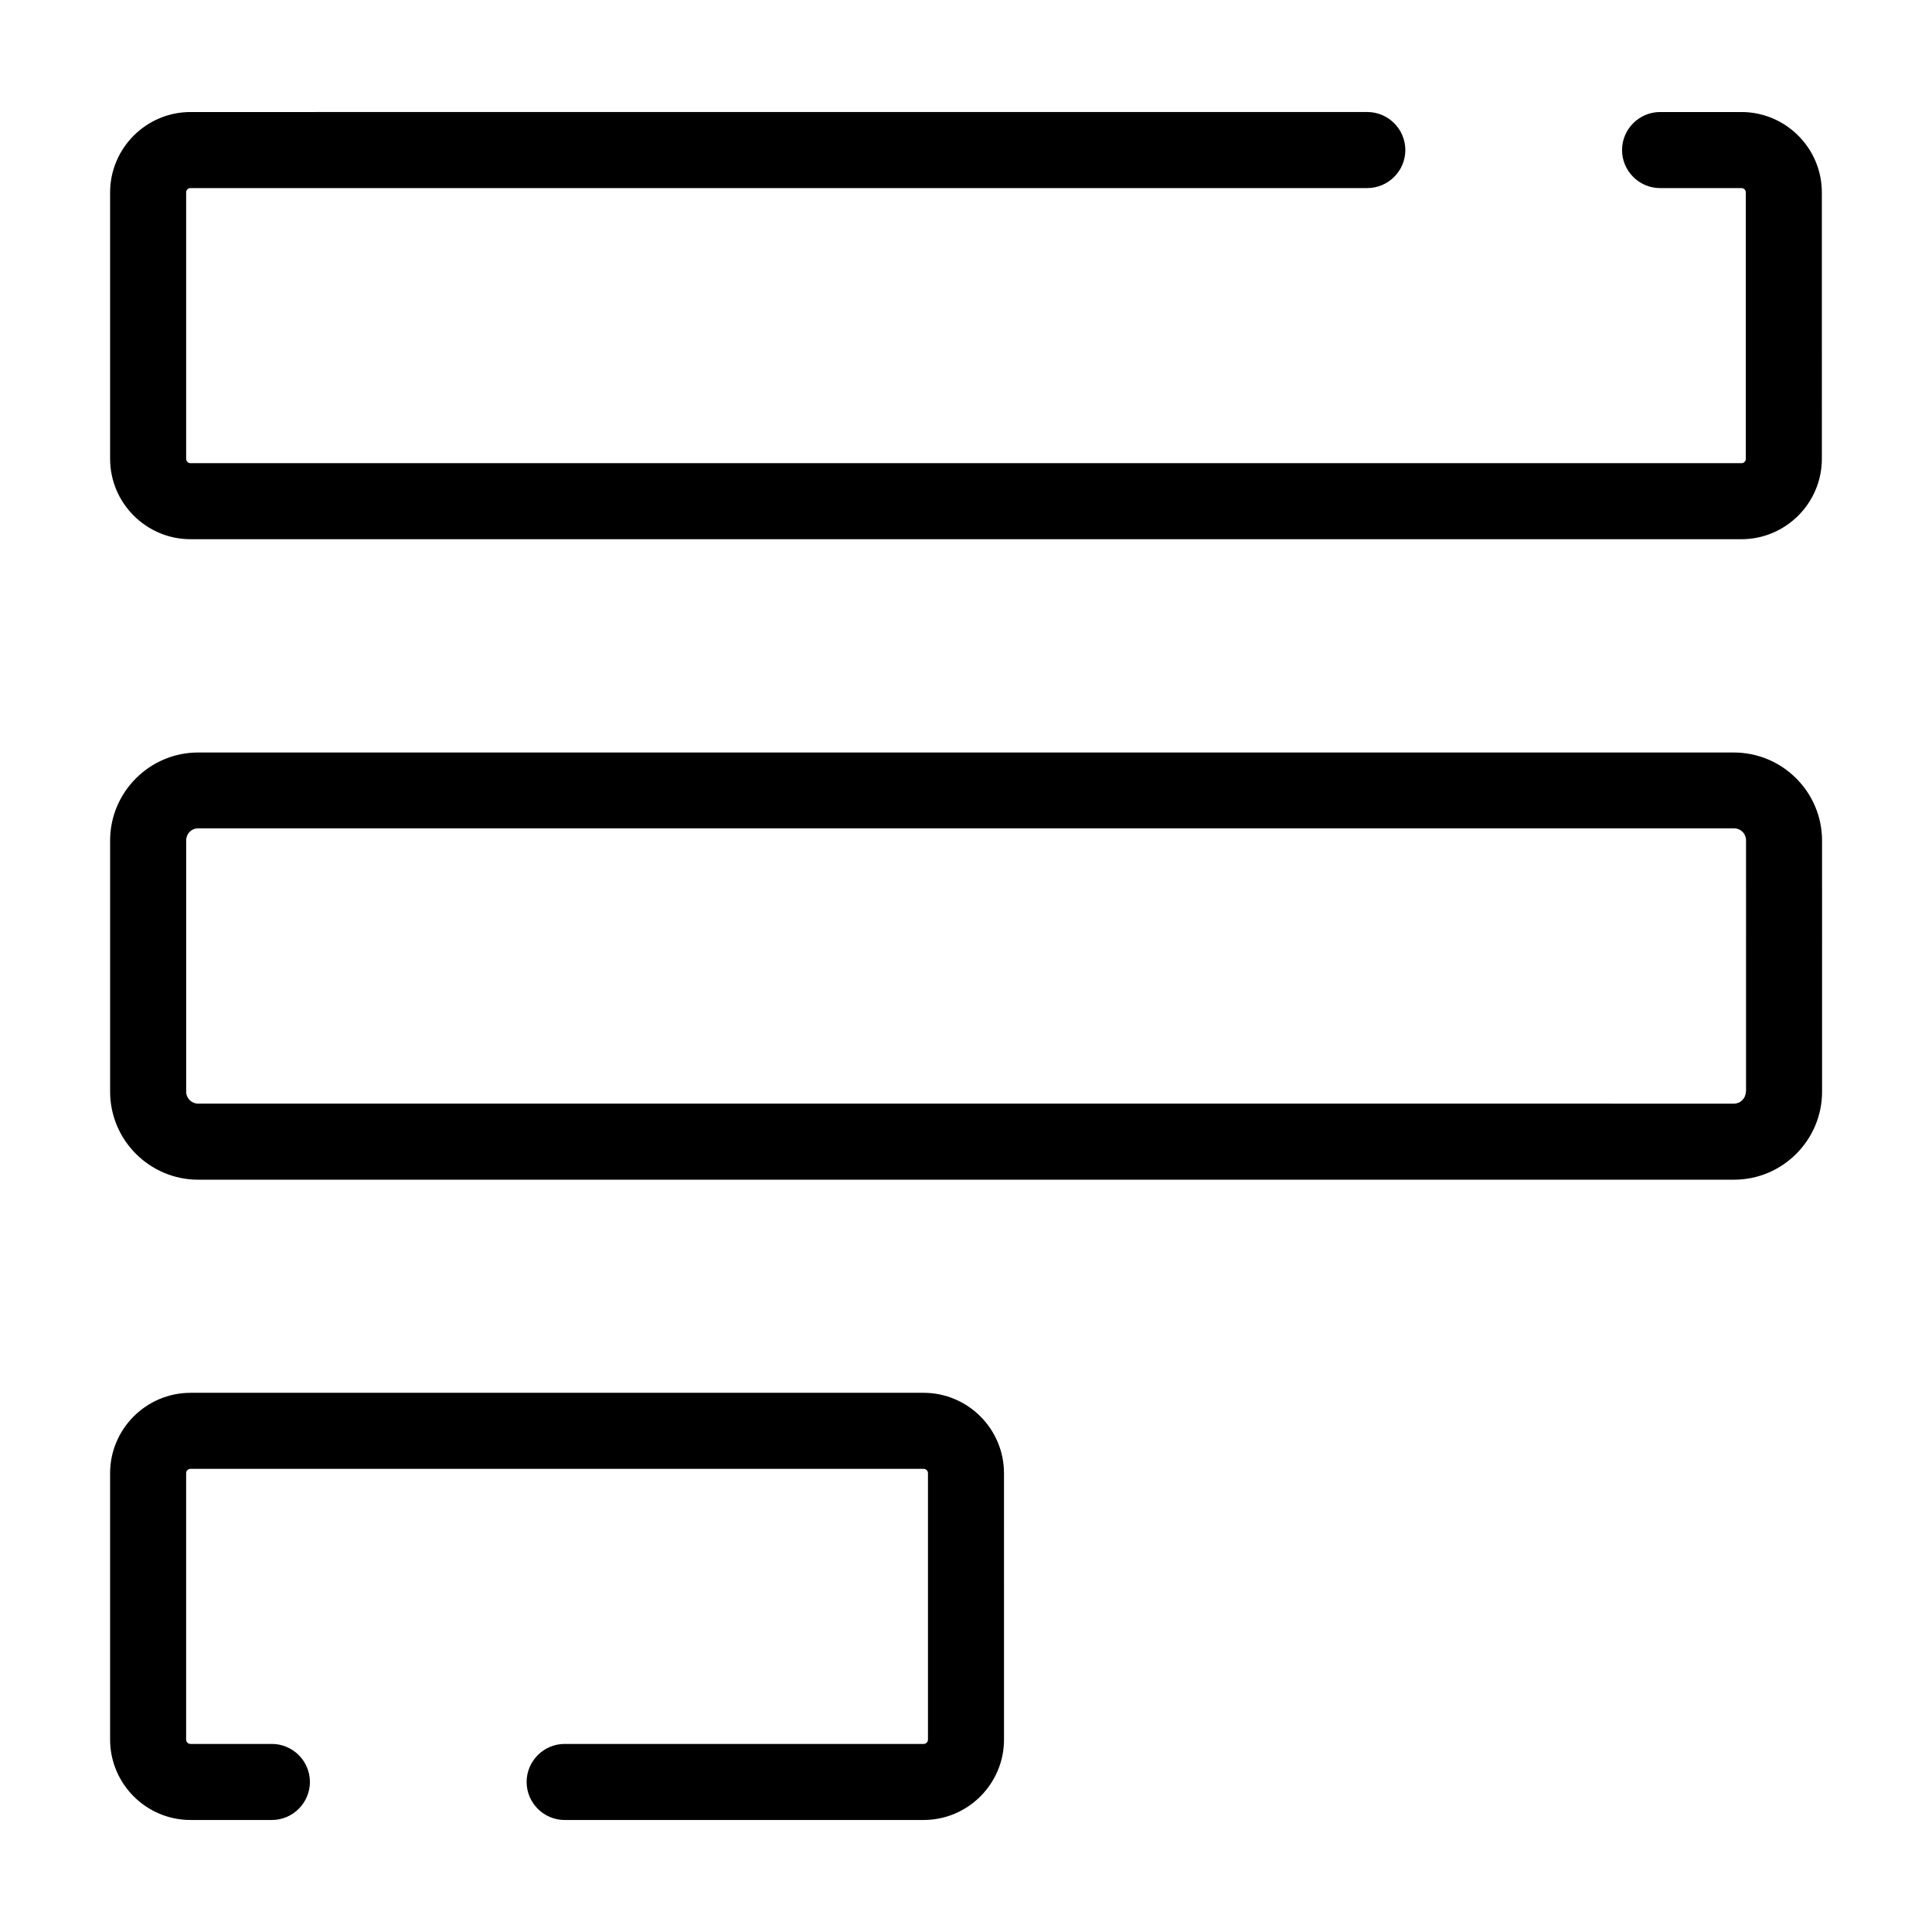 <?xml version="1.0" encoding="UTF-8"?>
<!-- Uploaded to: ICON Repo, www.iconrepo.com, Generator: ICON Repo Mixer Tools -->
<svg fill="#000000" width="800px" height="800px" version="1.1" viewBox="144 144 512 512" xmlns="http://www.w3.org/2000/svg">
 <g>
  <path d="m603.49 343.42h-406.98c-12.848 0-23.328 10.48-23.328 23.328v66.555c0 12.848 10.48 23.328 23.328 23.328h407.03c12.848 0 23.328-10.48 23.328-23.328l-0.004-66.609c-0.051-12.848-10.527-23.273-23.375-23.273zm3.172 89.879c0 1.762-1.41 3.176-3.176 3.176l-406.97-0.004c-1.762 0-3.176-1.41-3.176-3.176v-66.602c0-1.762 1.41-3.176 3.176-3.176h407.03c1.762 0 3.176 1.41 3.176 3.176l-0.004 66.605z"/>
  <path d="m388.76 513.11h-194.27c-11.738 0-21.312 9.574-21.312 21.312v70.582c0 11.738 9.574 21.312 21.312 21.312h21.562c5.543 0 10.078-4.535 10.078-10.078s-4.535-10.078-10.078-10.078h-21.562c-0.656 0-1.16-0.504-1.16-1.16v-70.582c0-0.656 0.504-1.16 1.16-1.16h194.27c0.656 0 1.16 0.504 1.16 1.16v70.582c0 0.656-0.504 1.16-1.16 1.16h-95.121c-5.543 0-10.078 4.535-10.078 10.078s4.535 10.078 10.078 10.078h95.121c11.738 0 21.312-9.574 21.312-21.312l-0.004-70.586c0-11.738-9.57-21.309-21.312-21.309z"/>
  <path d="m605.5 173.69h-21.562c-5.543 0-10.078 4.535-10.078 10.078s4.535 10.078 10.078 10.078h21.562c0.656 0 1.16 0.504 1.16 1.16v70.582c0 0.656-0.504 1.16-1.16 1.16l-411.01-0.004c-0.656 0-1.16-0.504-1.16-1.16v-70.582c0-0.656 0.504-1.16 1.16-1.16h311.86c5.543 0 10.078-4.535 10.078-10.078s-4.535-10.078-10.078-10.078l-311.86 0.004c-11.738 0-21.312 9.574-21.312 21.312v70.582c0 11.738 9.574 21.312 21.312 21.312h411.01c11.738 0 21.312-9.574 21.312-21.312l-0.004-70.582c0-11.742-9.57-21.312-21.309-21.312z"/>
 </g>
</svg>